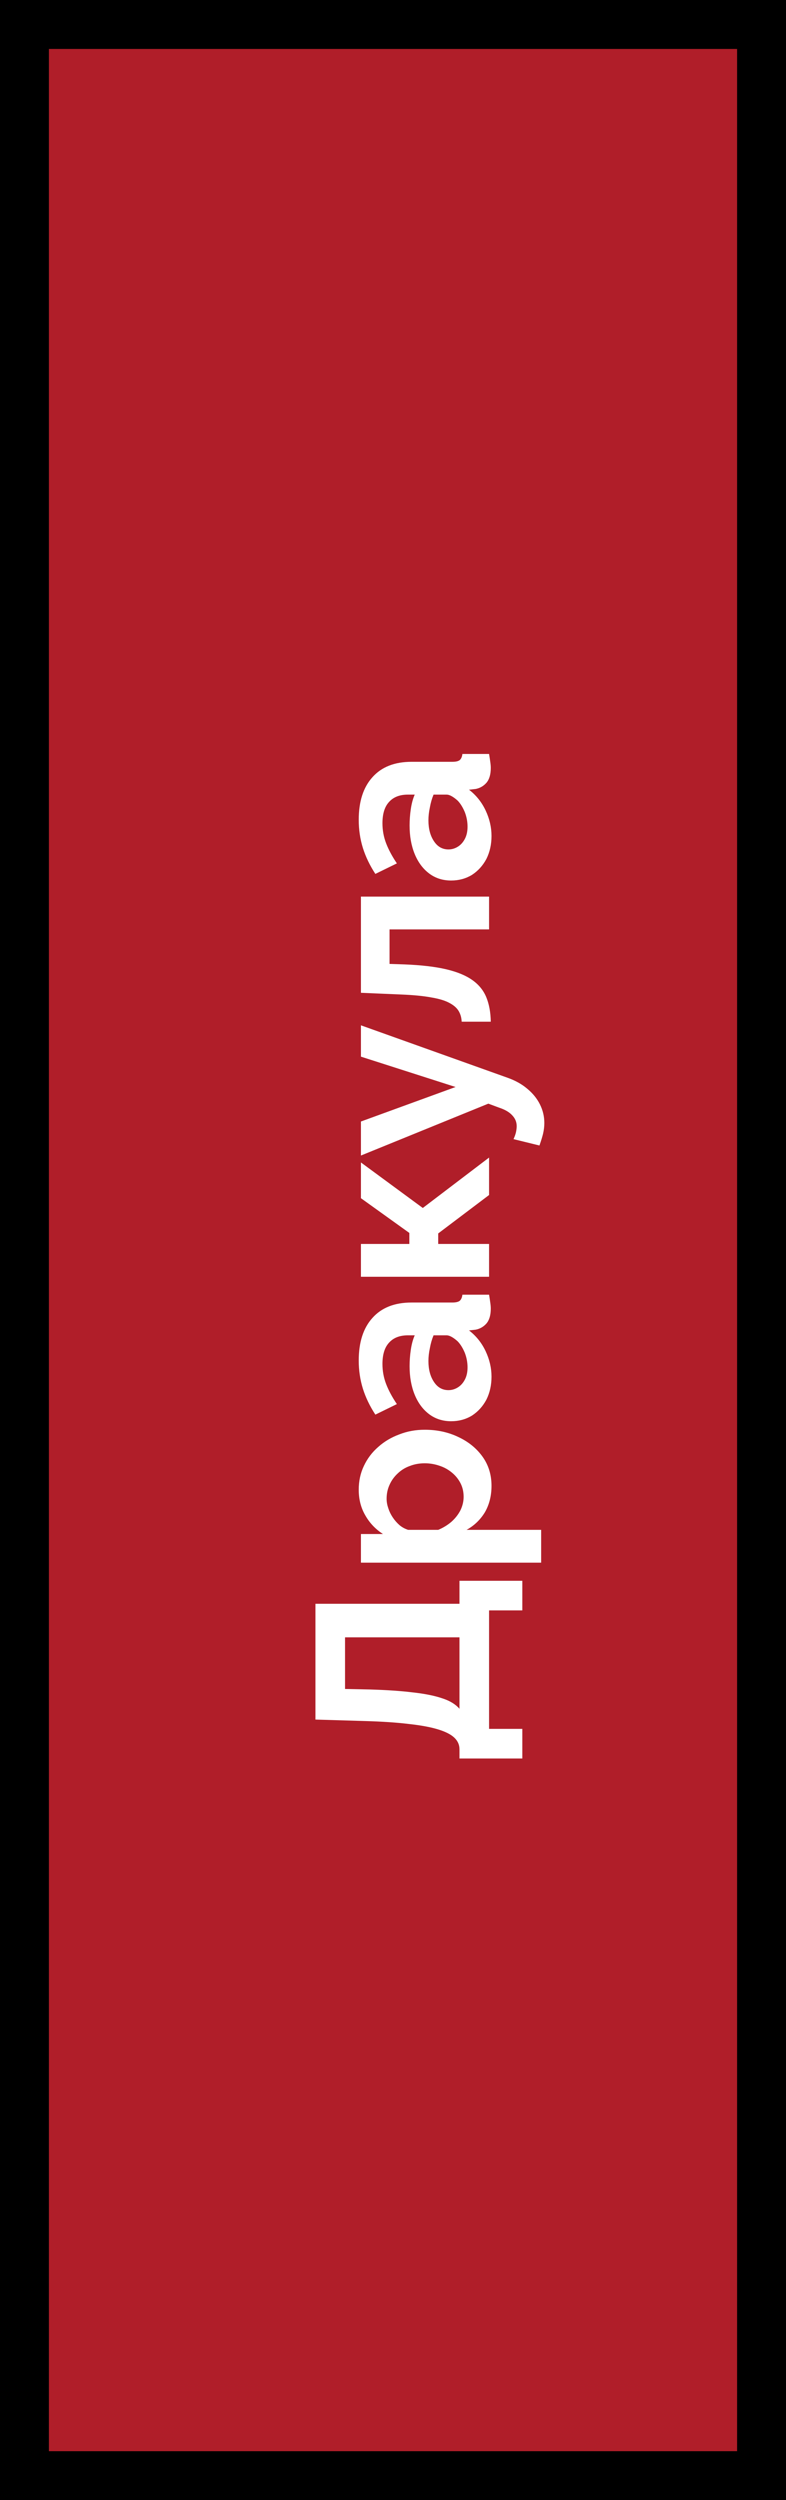 <?xml version="1.0" encoding="UTF-8"?> <svg xmlns="http://www.w3.org/2000/svg" width="45" height="143" viewBox="0 0 45 143" fill="none"><rect x="0" y="0" width="45" height="143" fill="#808080" stroke="none"/><g clip-path="url(#clip0_2179_297)"><rect x="1.4" y="1.4" width="42.2" height="140.2" fill="#B01E29" stroke="black" stroke-width="2.8"></rect><path d="M29.904 100.58H26.306V100.048C26.306 99.796 26.208 99.577 26.012 99.39C25.816 99.203 25.503 99.045 25.074 98.914C24.645 98.783 24.089 98.681 23.408 98.606C22.717 98.522 21.882 98.466 20.902 98.438L18.06 98.354V91.732H26.306V90.416H29.904V92.11H28V98.886H29.904V100.58ZM26.306 97.738V93.65H19.754V96.604L21.154 96.632C22.125 96.66 22.951 96.716 23.632 96.8C24.313 96.875 24.873 96.987 25.312 97.136C25.751 97.276 26.082 97.477 26.306 97.738ZM28.14 84.983C28.14 85.552 28.014 86.056 27.762 86.495C27.501 86.924 27.151 87.26 26.712 87.503H30.982V89.379H20.664V87.741H21.924C21.495 87.461 21.159 87.106 20.916 86.677C20.664 86.248 20.538 85.758 20.538 85.207C20.538 84.713 20.636 84.26 20.832 83.849C21.028 83.429 21.303 83.065 21.658 82.757C22.003 82.449 22.405 82.211 22.862 82.043C23.31 81.866 23.795 81.777 24.318 81.777C25.027 81.777 25.671 81.917 26.25 82.197C26.829 82.468 27.291 82.846 27.636 83.331C27.972 83.807 28.14 84.358 28.14 84.983ZM26.544 85.613C26.544 85.324 26.483 85.062 26.362 84.829C26.241 84.596 26.077 84.395 25.872 84.227C25.657 84.05 25.419 83.919 25.158 83.835C24.887 83.742 24.607 83.695 24.318 83.695C24.01 83.695 23.725 83.746 23.464 83.849C23.203 83.942 22.974 84.082 22.778 84.269C22.573 84.456 22.414 84.675 22.302 84.927C22.19 85.17 22.134 85.436 22.134 85.725C22.134 85.903 22.167 86.085 22.232 86.271C22.288 86.448 22.372 86.621 22.484 86.789C22.596 86.957 22.727 87.106 22.876 87.237C23.025 87.359 23.189 87.447 23.366 87.503H25.088C25.359 87.391 25.606 87.242 25.83 87.055C26.054 86.859 26.231 86.635 26.362 86.383C26.483 86.131 26.544 85.874 26.544 85.613ZM25.83 81.29C25.354 81.29 24.939 81.159 24.584 80.898C24.22 80.627 23.94 80.254 23.744 79.778C23.548 79.302 23.45 78.756 23.45 78.14C23.45 77.832 23.473 77.519 23.52 77.202C23.567 76.885 23.641 76.609 23.744 76.376H23.352C22.885 76.376 22.526 76.516 22.274 76.796C22.022 77.067 21.896 77.473 21.896 78.014C21.896 78.415 21.966 78.798 22.106 79.162C22.246 79.526 22.451 79.909 22.722 80.31L21.49 80.912C21.173 80.427 20.935 79.932 20.776 79.428C20.617 78.915 20.538 78.378 20.538 77.818C20.538 76.773 20.799 75.961 21.322 75.382C21.845 74.794 22.591 74.5 23.562 74.5H25.9C26.096 74.5 26.236 74.467 26.32 74.402C26.404 74.327 26.455 74.211 26.474 74.052H28C28.028 74.22 28.051 74.374 28.07 74.514C28.089 74.645 28.098 74.757 28.098 74.85C28.098 75.223 28.014 75.508 27.846 75.704C27.678 75.891 27.473 76.007 27.23 76.054L26.852 76.096C27.263 76.413 27.58 76.81 27.804 77.286C28.028 77.762 28.14 78.247 28.14 78.742C28.14 79.227 28.042 79.666 27.846 80.058C27.641 80.441 27.365 80.744 27.02 80.968C26.665 81.183 26.269 81.29 25.83 81.29ZM26.208 76.726C26.096 76.623 25.984 76.539 25.872 76.474C25.76 76.409 25.657 76.376 25.564 76.376H24.822C24.729 76.6 24.659 76.843 24.612 77.104C24.556 77.365 24.528 77.613 24.528 77.846C24.528 78.331 24.635 78.733 24.85 79.05C25.055 79.358 25.331 79.512 25.676 79.512C25.863 79.512 26.04 79.461 26.208 79.358C26.376 79.255 26.511 79.106 26.614 78.91C26.717 78.714 26.768 78.481 26.768 78.21C26.768 77.93 26.717 77.655 26.614 77.384C26.502 77.113 26.367 76.894 26.208 76.726ZM28 73.027H20.664L20.664 71.151H23.436V70.521L20.664 68.533V66.489L24.206 69.093L28 66.209V68.351L25.088 70.549V71.151H28V73.027ZM31.164 64.231C31.164 64.427 31.141 64.627 31.094 64.833C31.047 65.029 30.977 65.257 30.884 65.519L29.4 65.155C29.465 65.015 29.512 64.884 29.54 64.763C29.568 64.632 29.582 64.515 29.582 64.413C29.582 64.179 29.498 63.974 29.33 63.797C29.162 63.61 28.905 63.461 28.56 63.349L27.958 63.125L20.664 66.093V64.147L26.082 62.173L20.664 60.437V58.645L29.05 61.641C29.498 61.799 29.876 62.009 30.184 62.271C30.501 62.532 30.744 62.831 30.912 63.167C31.08 63.503 31.164 63.857 31.164 64.231ZM28.098 58.437H26.432C26.423 58.213 26.367 58.013 26.264 57.835C26.161 57.658 25.989 57.504 25.746 57.373C25.494 57.233 25.144 57.126 24.696 57.051C24.248 56.967 23.674 56.911 22.974 56.883L20.664 56.785V51.283H28V53.159H22.302V55.133L23.156 55.161C24.117 55.199 24.915 55.292 25.55 55.441C26.185 55.591 26.689 55.801 27.062 56.071C27.426 56.333 27.687 56.659 27.846 57.051C28.005 57.443 28.089 57.905 28.098 58.437ZM25.83 50.363C25.354 50.363 24.939 50.233 24.584 49.971C24.22 49.7 23.94 49.327 23.744 48.851C23.548 48.375 23.45 47.829 23.45 47.213C23.45 46.905 23.473 46.593 23.52 46.275C23.567 45.958 23.641 45.682 23.744 45.449H23.352C22.885 45.449 22.526 45.589 22.274 45.869C22.022 46.14 21.896 46.546 21.896 47.087C21.896 47.489 21.966 47.871 22.106 48.235C22.246 48.599 22.451 48.982 22.722 49.383L21.49 49.985C21.173 49.5 20.935 49.005 20.776 48.501C20.617 47.988 20.538 47.451 20.538 46.891C20.538 45.846 20.799 45.034 21.322 44.455C21.845 43.867 22.591 43.573 23.562 43.573H25.9C26.096 43.573 26.236 43.541 26.32 43.475C26.404 43.401 26.455 43.284 26.474 43.125H28C28.028 43.293 28.051 43.447 28.07 43.587C28.089 43.718 28.098 43.83 28.098 43.923C28.098 44.297 28.014 44.581 27.846 44.777C27.678 44.964 27.473 45.081 27.23 45.127L26.852 45.169C27.263 45.486 27.58 45.883 27.804 46.359C28.028 46.835 28.14 47.321 28.14 47.815C28.14 48.3 28.042 48.739 27.846 49.131C27.641 49.514 27.365 49.817 27.02 50.041C26.665 50.256 26.269 50.363 25.83 50.363ZM26.208 45.799C26.096 45.697 25.984 45.612 25.872 45.547C25.76 45.482 25.657 45.449 25.564 45.449H24.822C24.729 45.673 24.659 45.916 24.612 46.177C24.556 46.438 24.528 46.686 24.528 46.919C24.528 47.404 24.635 47.806 24.85 48.123C25.055 48.431 25.331 48.585 25.676 48.585C25.863 48.585 26.04 48.534 26.208 48.431C26.376 48.328 26.511 48.179 26.614 47.983C26.717 47.787 26.768 47.554 26.768 47.283C26.768 47.003 26.717 46.728 26.614 46.457C26.502 46.187 26.367 45.967 26.208 45.799Z" fill="white"></path></g><defs><clipPath id="clip0_2179_297"><rect width="45" height="143" fill="white"></rect></clipPath></defs></svg> 